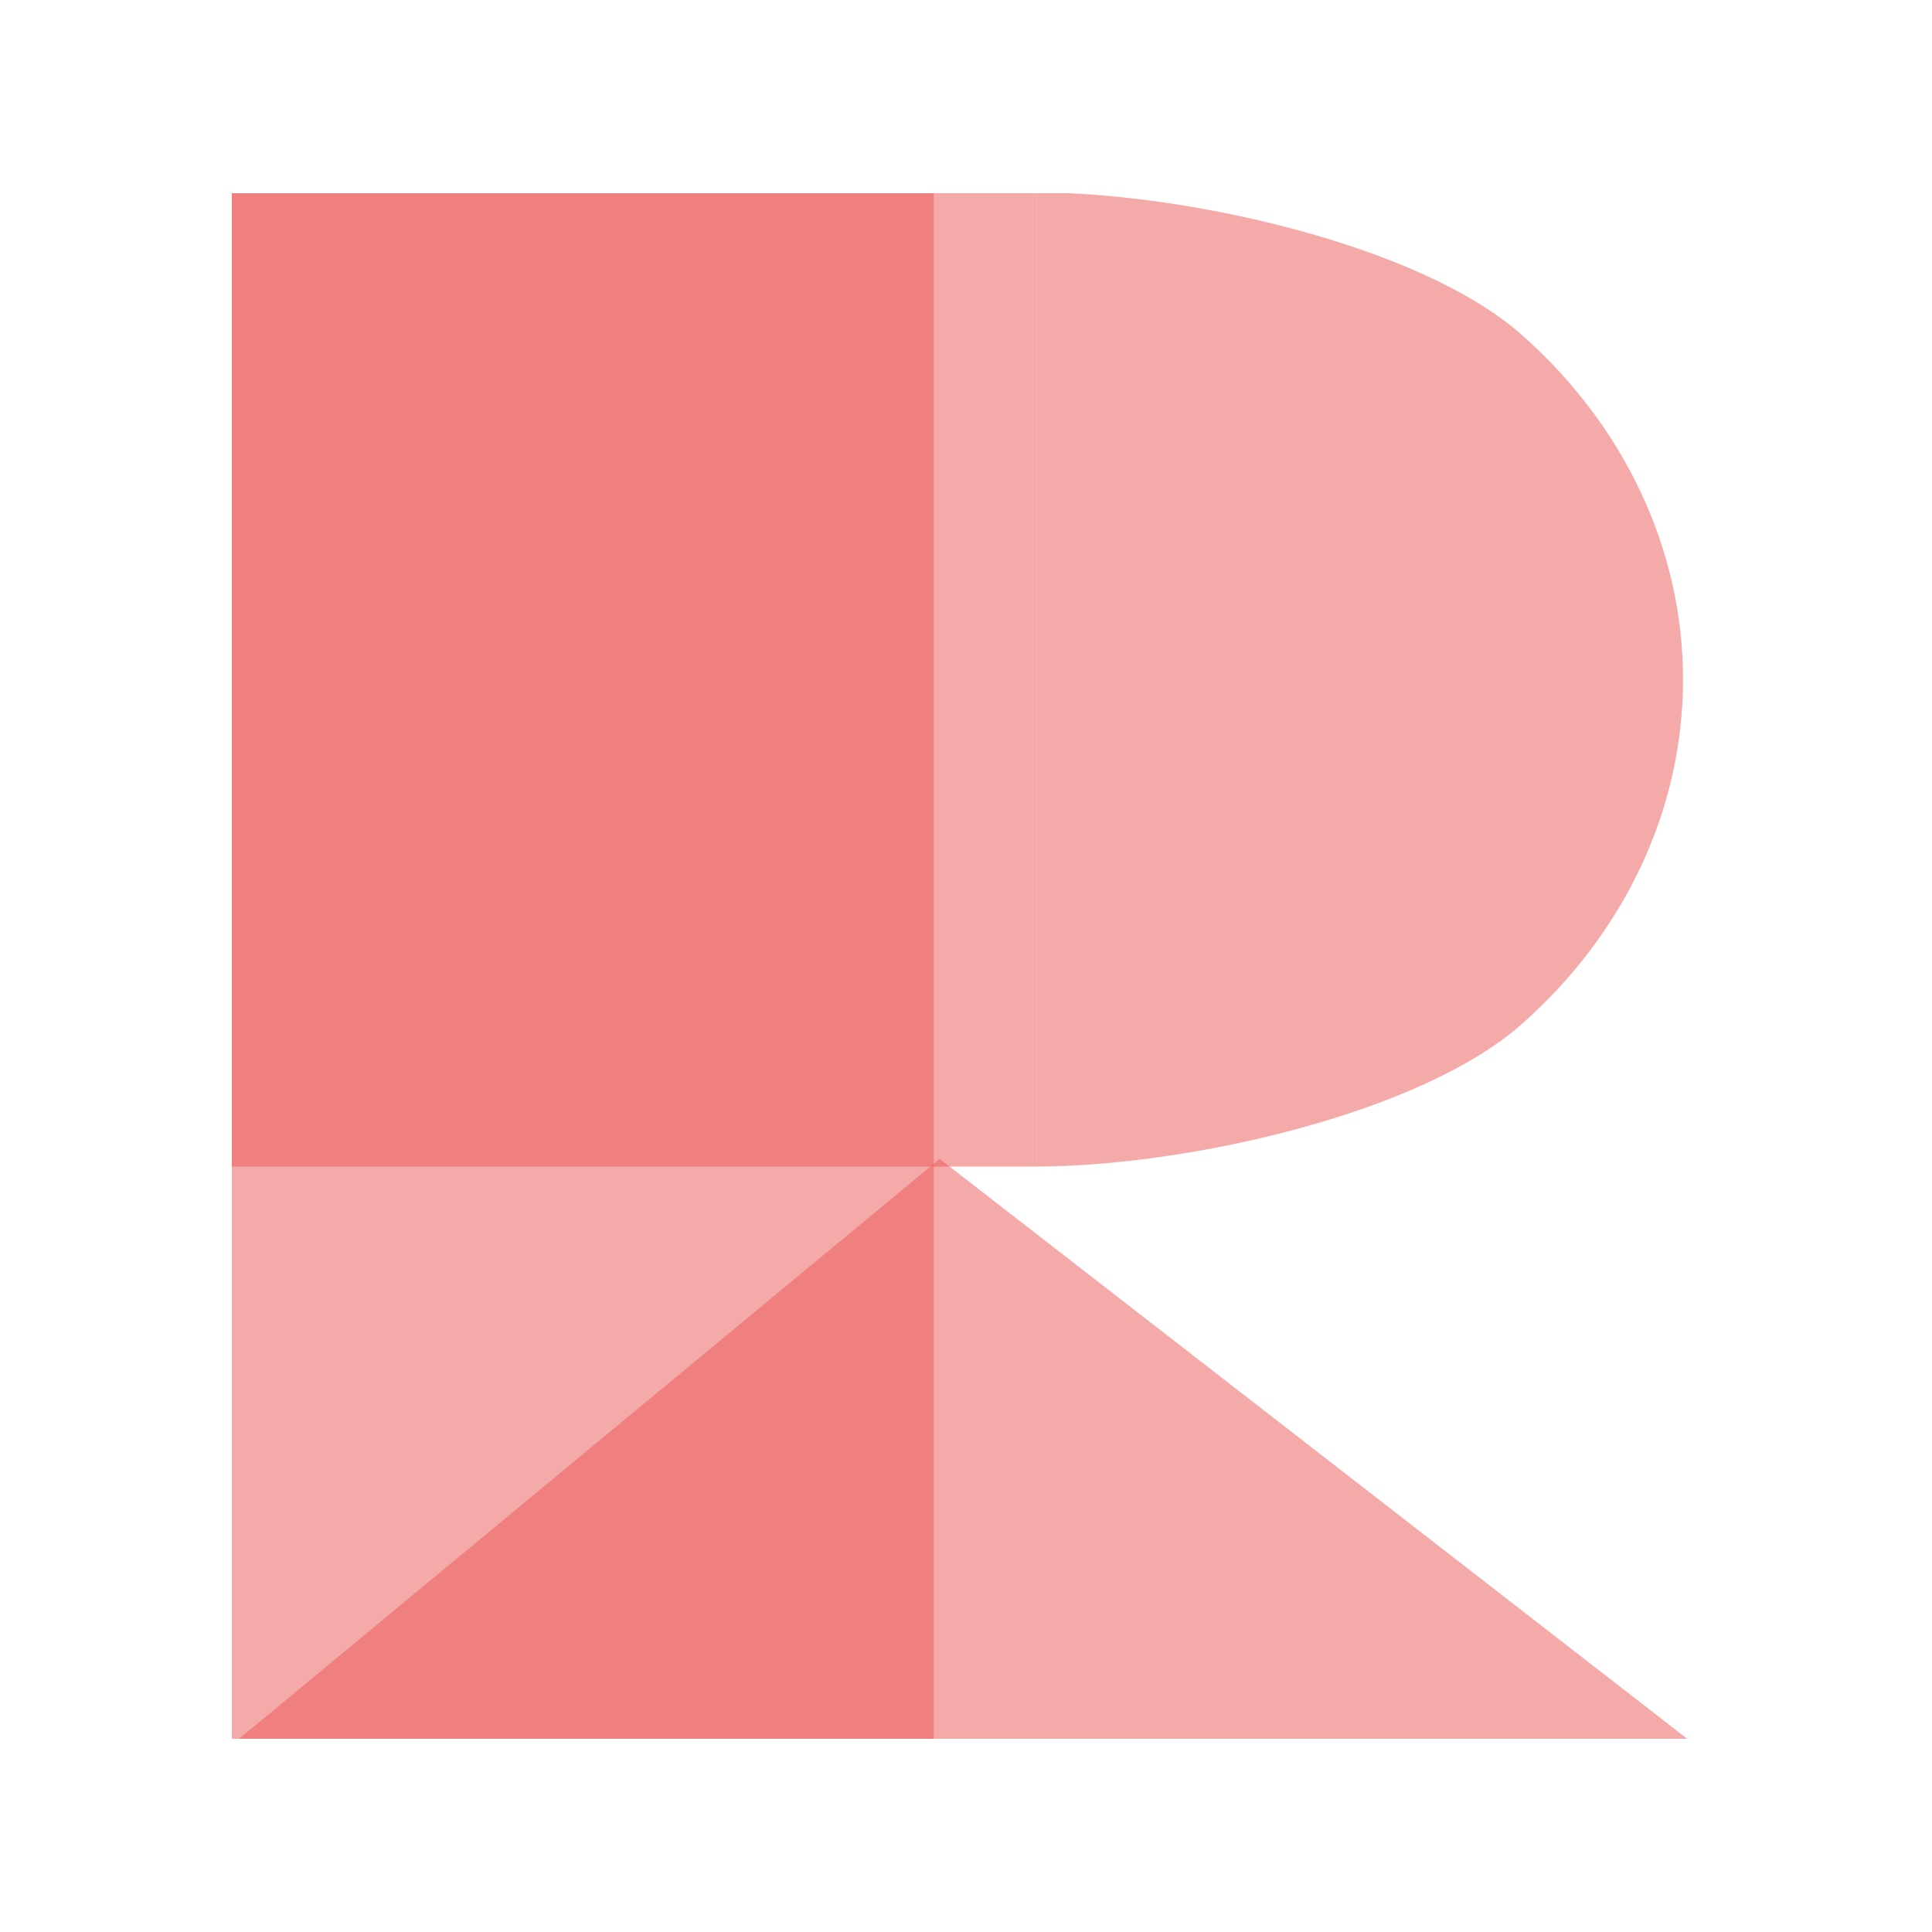 <svg width="50" height="50" viewBox="0 0 50 50" fill="none" xmlns="http://www.w3.org/2000/svg">
<g clip-path="url(#clip0_1728_2272)">
<path d="M6 4.98H24.167V45H6V4.98Z" fill="#ED5656" fill-opacity="0.5"/>
<rect x="6" y="30.191" width="25.209" height="20.83" transform="rotate(-90 6 30.191)" fill="#ED5656" fill-opacity="0.5"/>
<path d="M26.829 30.189C30.602 30.189 36.722 28.861 39.39 26.498C42.058 24.134 43.557 20.928 43.557 17.585C43.557 14.242 42.058 11.036 39.39 8.672C36.722 6.308 30.602 4.98 26.829 4.98V17.585V30.189Z" fill="#ED5656" fill-opacity="0.5"/>
<path d="M24.318 29.991L43.666 45L6.166 45.017L24.318 29.991Z" fill="#ED5656" fill-opacity="0.5"/>
</g>
<defs>
<clipPath id="clip0_1728_2272">
<rect width="40" height="40" fill="white" transform="translate(5 5)"/>
</clipPath>
</defs>
</svg>
